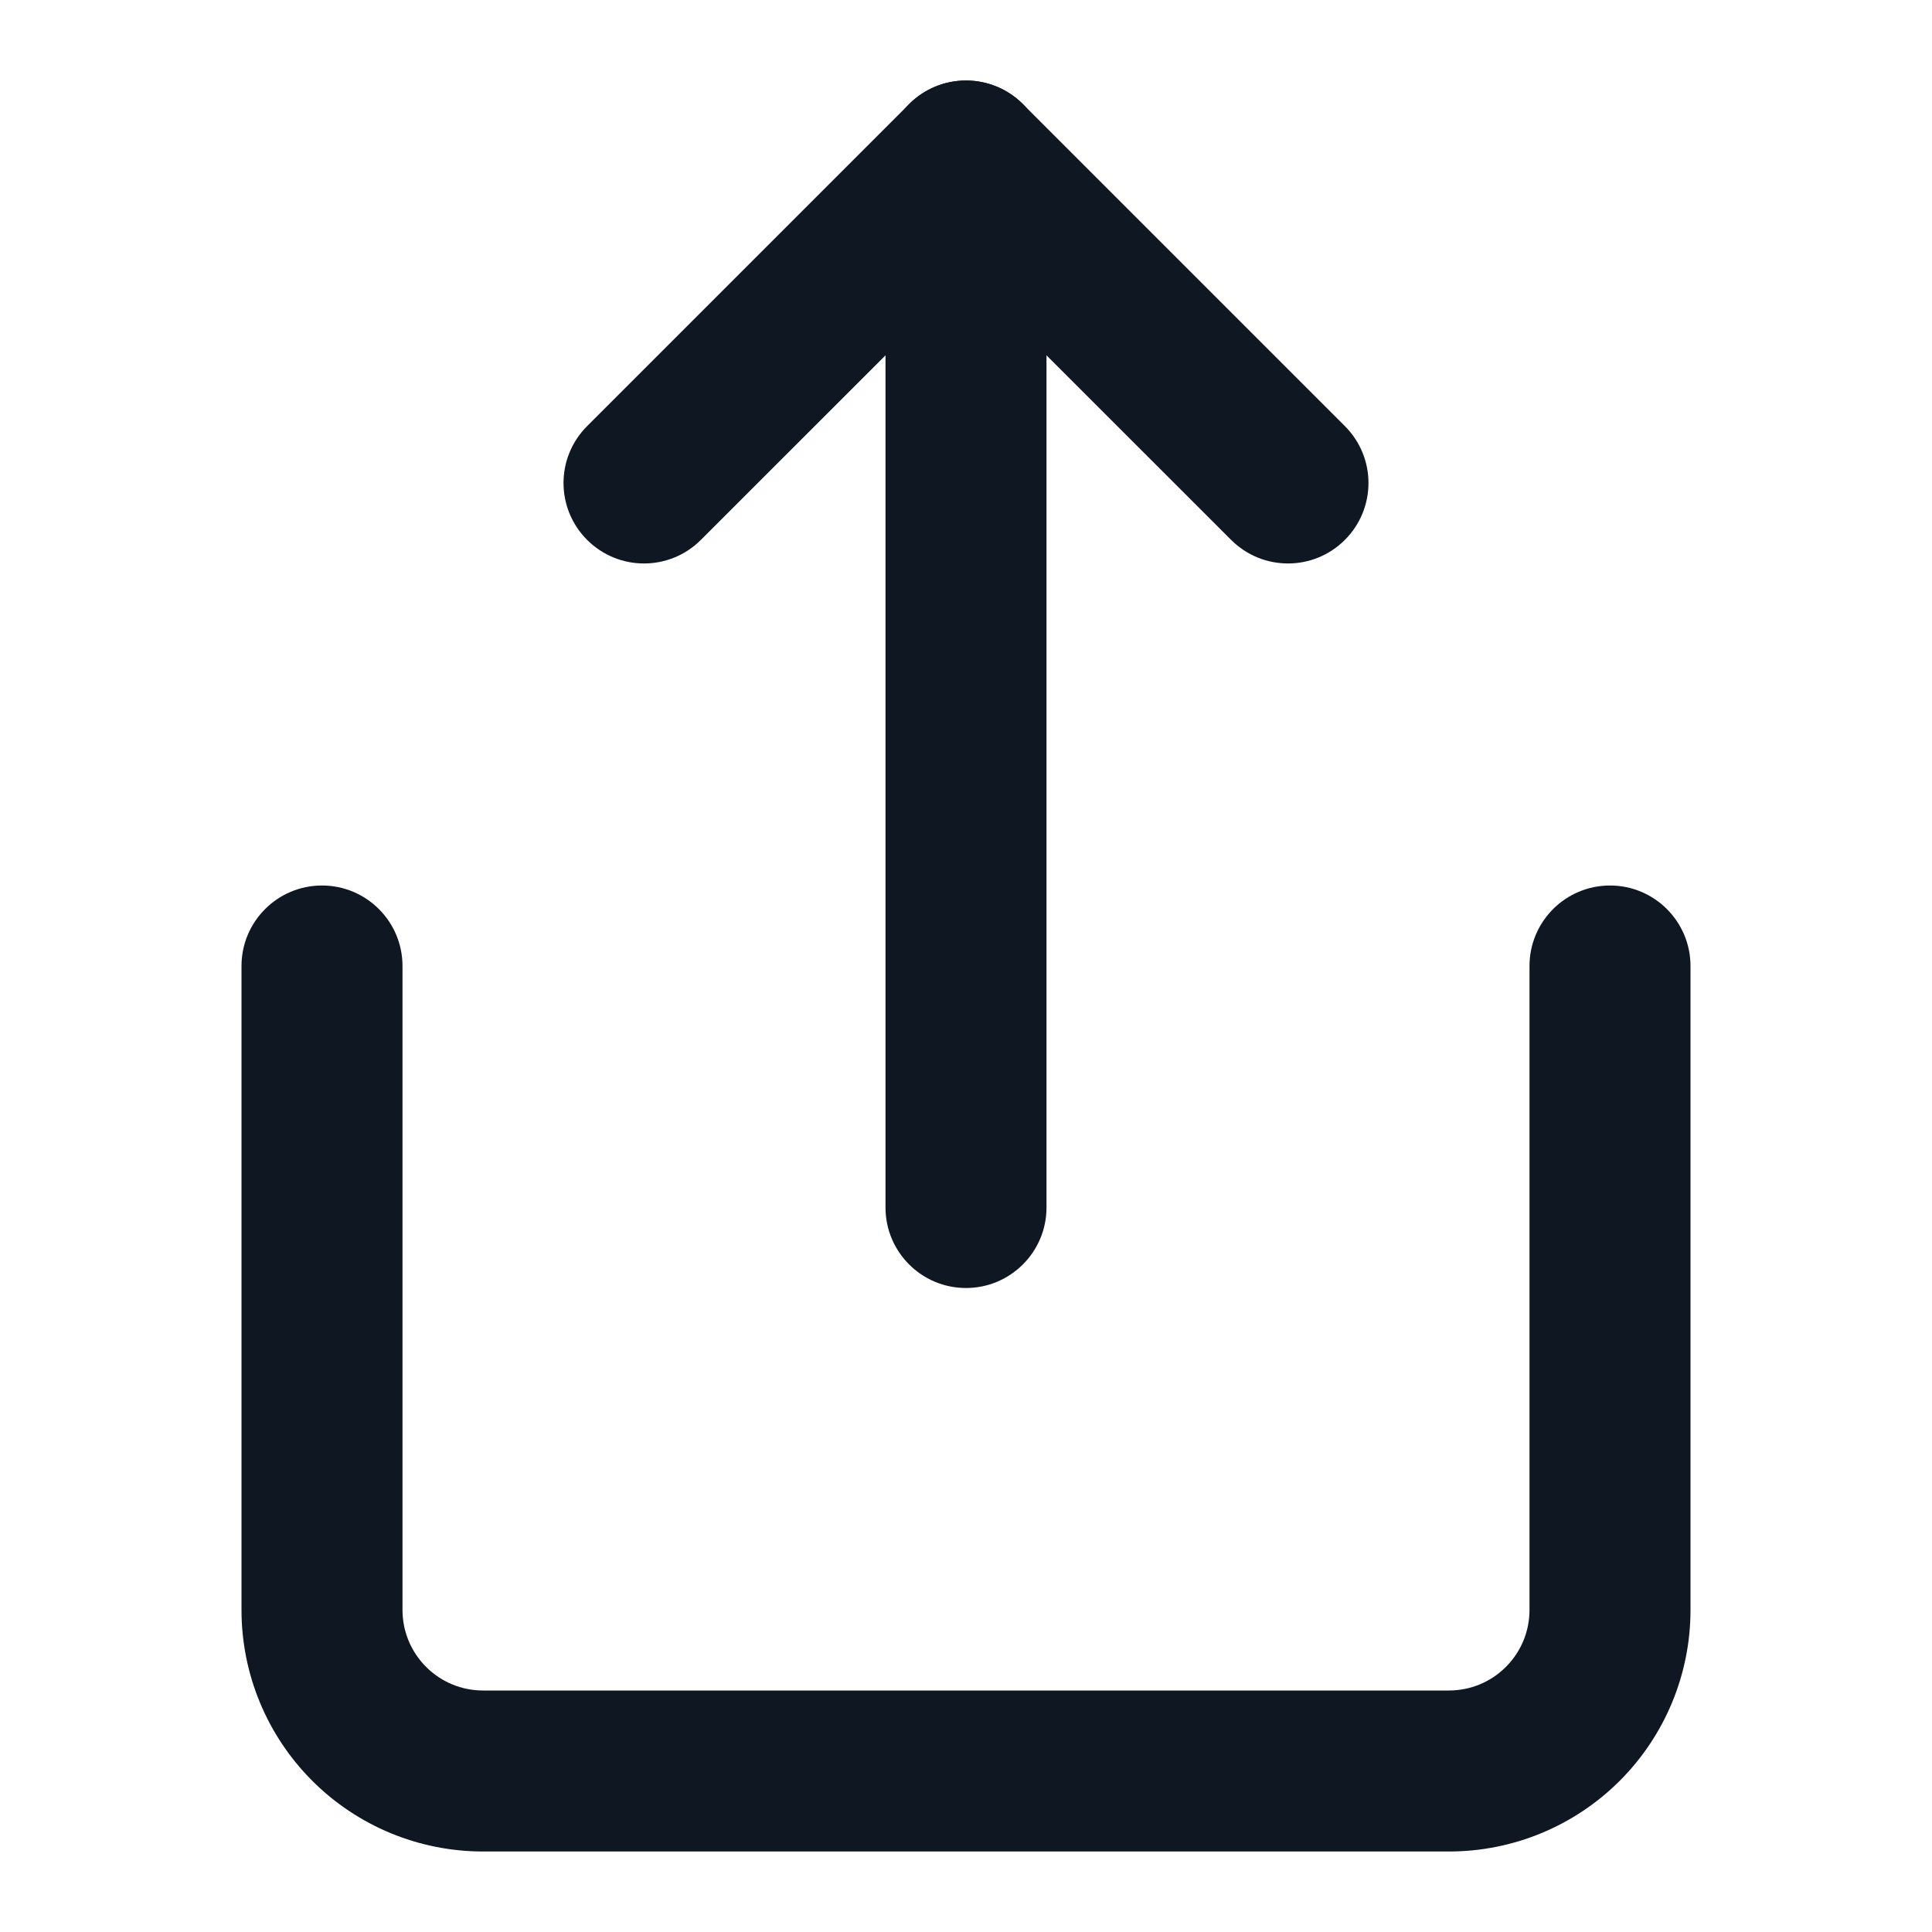 <svg width="18" height="18" viewBox="0 0 18 18" fill="none" xmlns="http://www.w3.org/2000/svg">
    <path fill-rule="evenodd" clip-rule="evenodd"
          d="M3 8.25C3.414 8.25 3.75 8.586 3.75 9V15C3.75 15.199 3.829 15.39 3.97 15.53C4.11 15.671 4.301 15.75 4.5 15.75H13.5C13.699 15.75 13.89 15.671 14.03 15.53C14.171 15.39 14.25 15.199 14.25 15V9C14.25 8.586 14.586 8.25 15 8.25C15.414 8.25 15.75 8.586 15.75 9V15C15.75 15.597 15.513 16.169 15.091 16.591C14.669 17.013 14.097 17.25 13.5 17.25H4.5C3.903 17.25 3.331 17.013 2.909 16.591C2.487 16.169 2.25 15.597 2.25 15V9C2.25 8.586 2.586 8.25 3 8.25Z"
          fill="#0F1822"/>
    <path fill-rule="evenodd" clip-rule="evenodd"
          d="M8.47 0.97C8.763 0.677 9.237 0.677 9.53 0.97L12.53 3.97C12.823 4.263 12.823 4.737 12.53 5.03C12.237 5.323 11.763 5.323 11.47 5.03L9 2.561L6.53 5.03C6.237 5.323 5.763 5.323 5.47 5.03C5.177 4.737 5.177 4.263 5.47 3.97L8.47 0.97Z"
          fill="#0F1822"/>
    <path fill-rule="evenodd" clip-rule="evenodd"
          d="M9 0.75C9.414 0.75 9.75 1.086 9.75 1.5V11.25C9.75 11.664 9.414 12 9 12C8.586 12 8.25 11.664 8.25 11.25V1.5C8.25 1.086 8.586 0.75 9 0.75Z"
          fill="#0F1822"/>
</svg>
